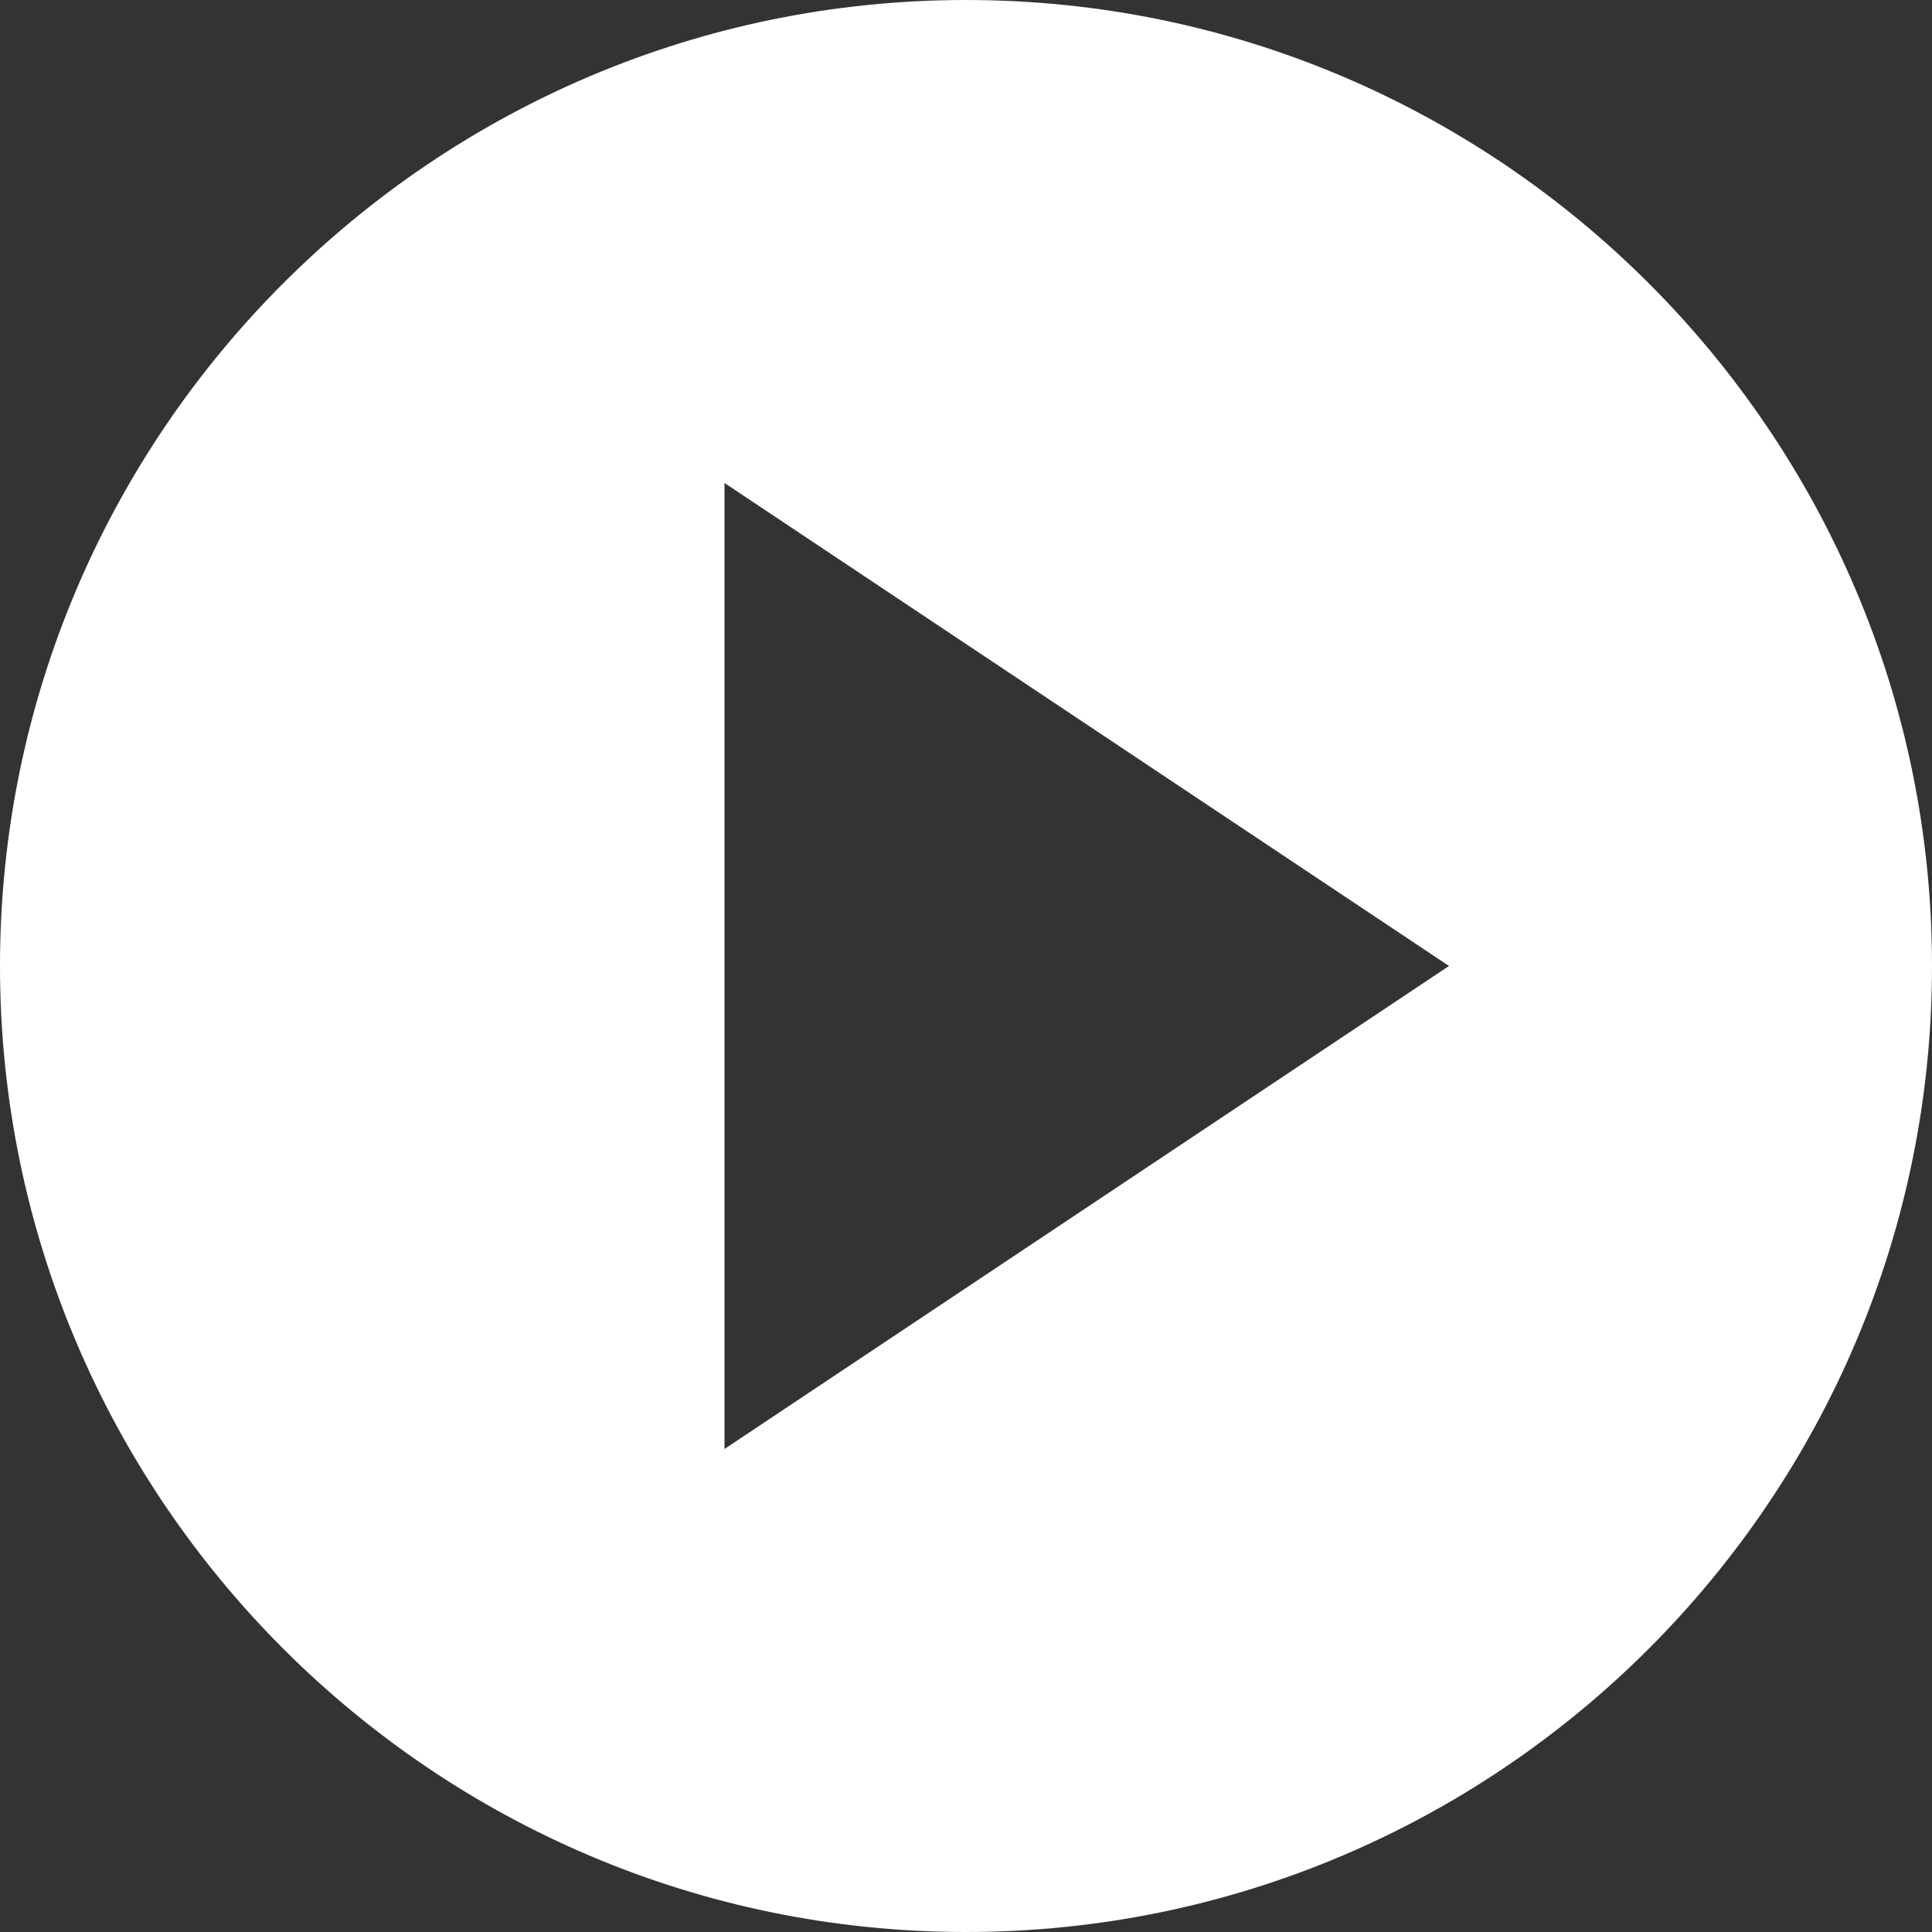 <?xml version="1.0"?>
<svg xmlns="http://www.w3.org/2000/svg" id="Capa_1" enable-background="new 0 0 565.648 565.648" height="512px" viewBox="0 0 565.648 565.648" width="512px"><rect x="0" y="0" width="565.648" height="565.648" fill="#333333" stroke="none"/><g><path d="m282.824 0c-155.947 0-282.824 126.877-282.824 282.824s126.877 282.824 282.824 282.824 282.824-126.877 282.824-282.824-126.877-282.824-282.824-282.824zm-70.706 424.233v-282.822l212.118 141.41z" data-original="#000000" class="active-path" data-old_color="#000000" fill="#FFFFFF"/></g> </svg>
